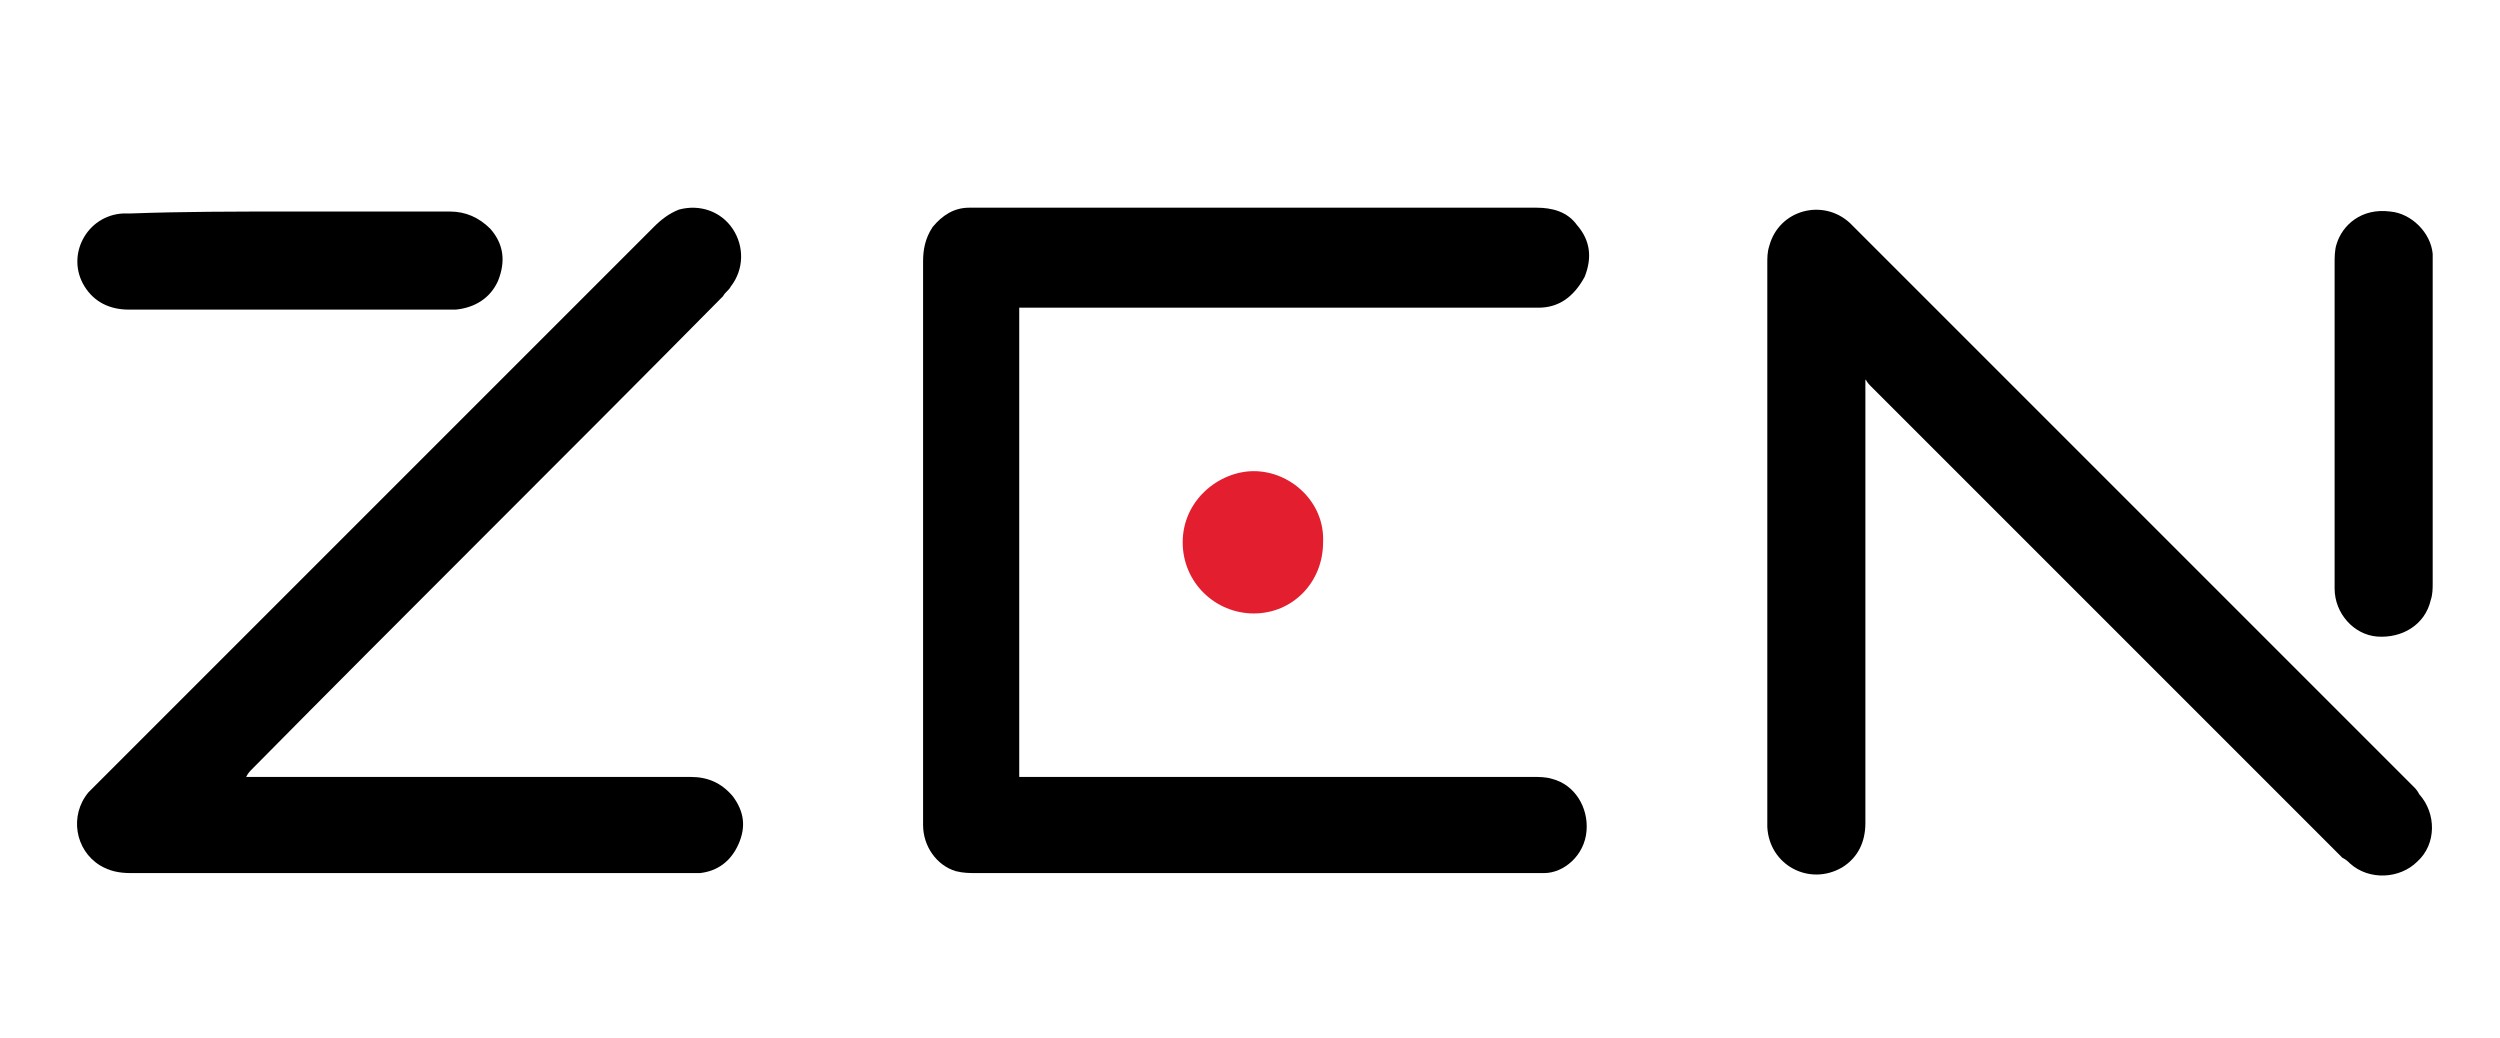 <?xml version="1.0" encoding="utf-8"?>
<!-- Generator: Adobe Illustrator 26.5.0, SVG Export Plug-In . SVG Version: 6.00 Build 0)  -->
<svg version="1.1" id="Layer_1" xmlns="http://www.w3.org/2000/svg" xmlns:xlink="http://www.w3.org/1999/xlink" x="0px" y="0px"
	 width="130px" height="54px" viewBox="0 0 130 54" style="enable-background:new 0 0 130 54;" xml:space="preserve">
<style type="text/css">
	.st0{fill:#E31E2F;}
</style>
<g>
	<path d="M53,16c0,8.1,0,16.2,0,24.4c0.2,0,0.4,0,0.5,0c8.7,0,17.4,0,26.2,0c0.3,0,0.7,0,1,0.1c1.2,0.3,1.9,1.5,1.8,2.7
		c-0.1,1.3-1.2,2.2-2.2,2.2c-0.2,0-0.4,0-0.6,0c-9.6,0-19.3,0-28.9,0c-0.4,0-0.7,0-1.1-0.1c-1-0.3-1.7-1.3-1.7-2.4
		c0-0.1,0-0.2,0-0.3c0-9.7,0-19.3,0-29c0-0.6,0.1-1.2,0.5-1.8c0.5-0.6,1.1-1,1.9-1c0.1,0,0.2,0,0.3,0c9.7,0,19.4,0,29.2,0
		c0.8,0,1.6,0.2,2.1,0.9c0.7,0.8,0.8,1.7,0.4,2.7C81.8,15.5,81,16,80,16c-0.1,0-0.3,0-0.4,0c-8.7,0-17.4,0-26.1,0
		C53.4,16,53.2,16,53,16z"/>
	<path d="M12.8,40.4c0.2,0,0.3,0,0.5,0c7.5,0,15,0,22.6,0c0.9,0,1.6,0.3,2.2,1c0.6,0.8,0.7,1.6,0.3,2.5c-0.4,0.9-1.1,1.4-2,1.5
		c-0.2,0-0.4,0-0.6,0c-9.7,0-19.3,0-29,0c-0.6,0-1.1-0.1-1.6-0.4c-1.3-0.8-1.6-2.6-0.6-3.8c0.1-0.1,0.3-0.3,0.4-0.4
		c9.7-9.7,19.4-19.4,29-29c0.4-0.4,0.8-0.7,1.3-0.9c1.1-0.3,2.2,0.1,2.8,1c0.6,0.9,0.6,2.1-0.1,3c-0.1,0.2-0.3,0.3-0.4,0.5
		C29.4,23.7,21.2,31.8,13.1,40C13,40.1,12.9,40.2,12.8,40.4C12.8,40.4,12.8,40.4,12.8,40.4z"/>
	<path d="M97,19.8c0,0.1,0,0.3,0,0.4c0,7.5,0,15.1,0,22.6c0,1-0.4,1.8-1.2,2.3c-1.7,1-3.8-0.1-3.9-2.1c0-0.1,0-0.3,0-0.4
		c0-9.6,0-19.3,0-28.9c0-0.3,0-0.6,0.1-0.9c0.5-1.9,2.8-2.5,4.2-1.2c0.1,0.1,0.1,0.1,0.2,0.2c9.7,9.7,19.4,19.4,29.1,29.1
		c0.1,0.1,0.2,0.2,0.3,0.4c0.9,1,0.9,2.6-0.1,3.5c-0.9,0.9-2.5,1-3.5,0.1c-0.1-0.1-0.2-0.2-0.4-0.3c-8.2-8.2-16.3-16.3-24.5-24.5
		c-0.1-0.1-0.2-0.2-0.3-0.4C97.1,19.7,97,19.7,97,19.8z"/>
	<path d="M126.5,22c0,2.8,0,5.5,0,8.3c0,0.3,0,0.6-0.1,0.9c-0.3,1.3-1.5,2-2.8,1.9c-1.2-0.1-2.2-1.2-2.2-2.5c0-0.1,0-0.2,0-0.3
		c0-5.5,0-11.1,0-16.6c0-0.3,0-0.7,0.1-1c0.3-1,1.3-1.9,2.8-1.7c1.1,0.1,2.1,1.1,2.2,2.2c0,0.2,0,0.4,0,0.5
		C126.5,16.5,126.5,19.3,126.5,22z"/>
	<path d="M15,11c2.8,0,5.6,0,8.4,0c0.8,0,1.5,0.3,2.1,0.9c0.7,0.8,0.8,1.7,0.4,2.7c-0.4,0.9-1.2,1.4-2.2,1.5c-0.1,0-0.1,0-0.2,0
		c-5.6,0-11.2,0-16.8,0c-1,0-1.8-0.4-2.3-1.2c-1-1.6,0.1-3.7,2-3.8c0.1,0,0.3,0,0.4,0C9.5,11,12.3,11,15,11z"/>
	<path class="st0" d="M65.2,31.9c-2,0-3.7-1.6-3.7-3.7c0-2.2,1.9-3.7,3.7-3.7c1.9,0,3.7,1.6,3.6,3.7C68.8,30.3,67.2,31.9,65.2,31.9z
		"/>
</g>
</svg>
